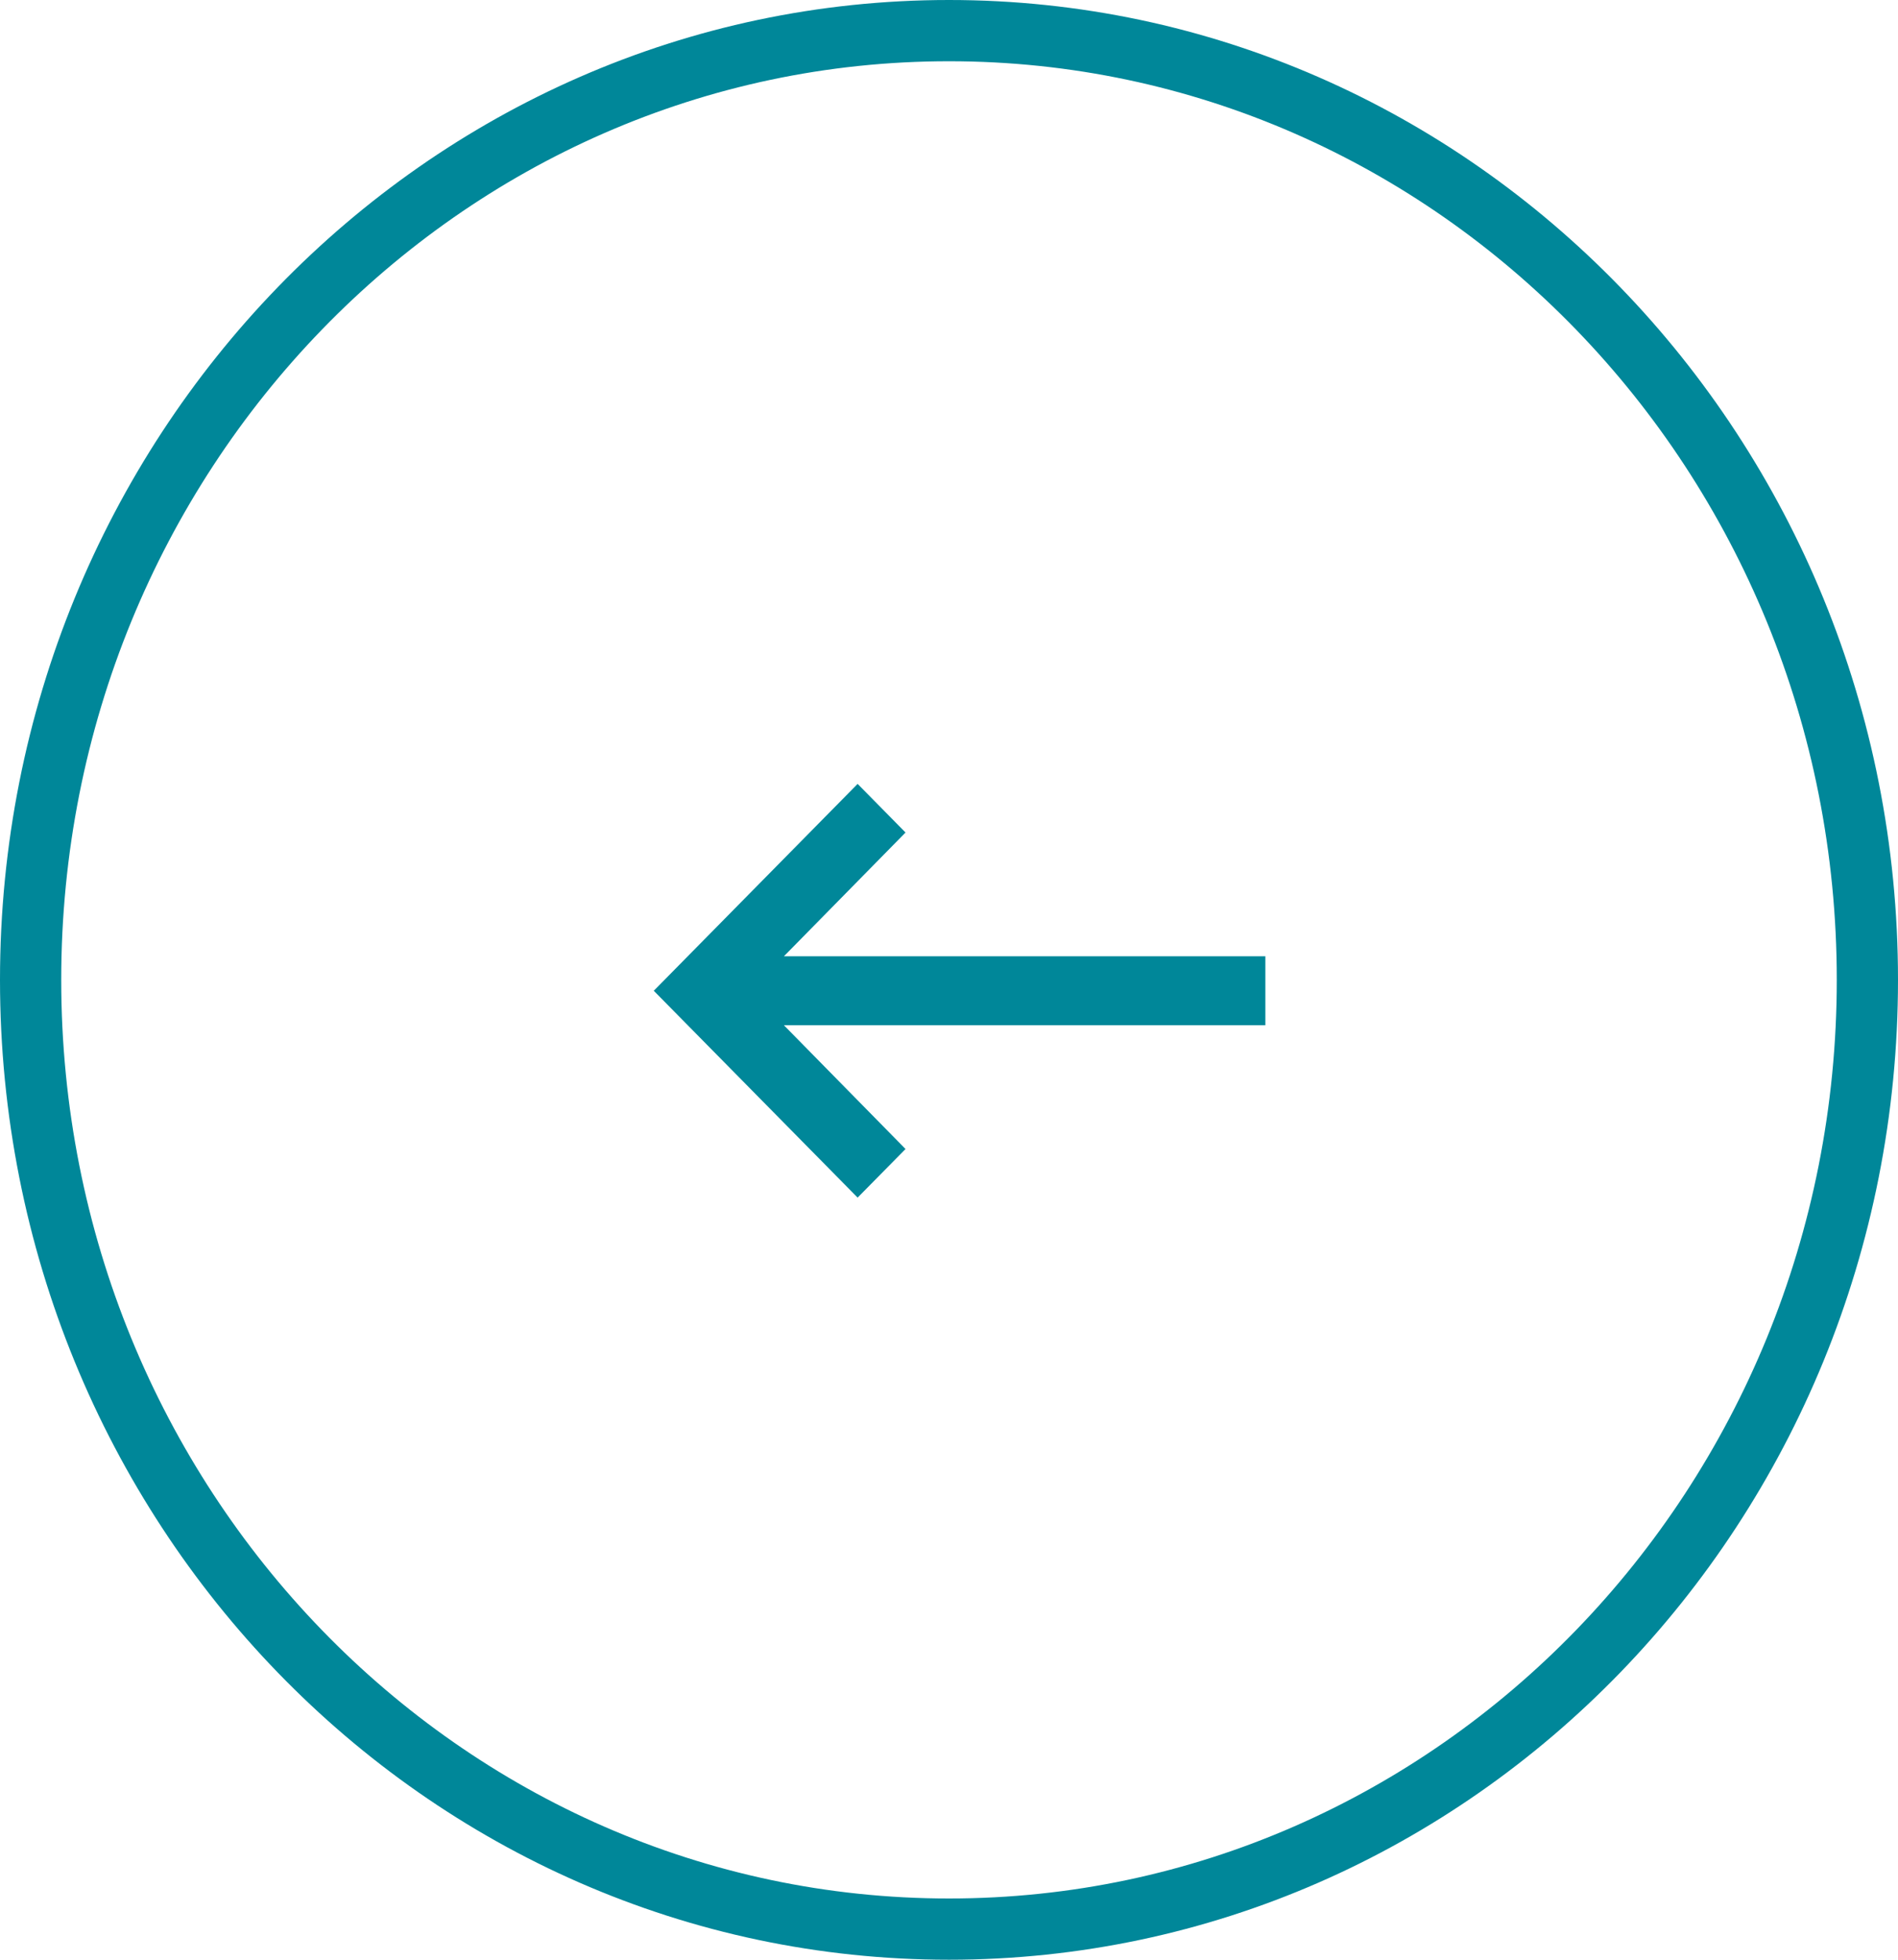 <svg width="62" height="64" viewBox="0 0 62 64" fill="none" xmlns="http://www.w3.org/2000/svg">
<path d="M1 32C1 14.849 14.461 1 31 1C47.539 1 61 14.849 61 32C61 49.151 47.539 63 31 63C14.461 63 1 49.151 1 32Z" stroke="#008799" stroke-width="2"/>
<path d="M41.334 31.23L25.607 31.23L29.58 27.188L28.015 25.6L21.356 32.356L28.015 39.111L29.58 37.524L25.607 33.482L41.334 33.482L41.334 31.23Z" fill="#008799"/>
</svg>

